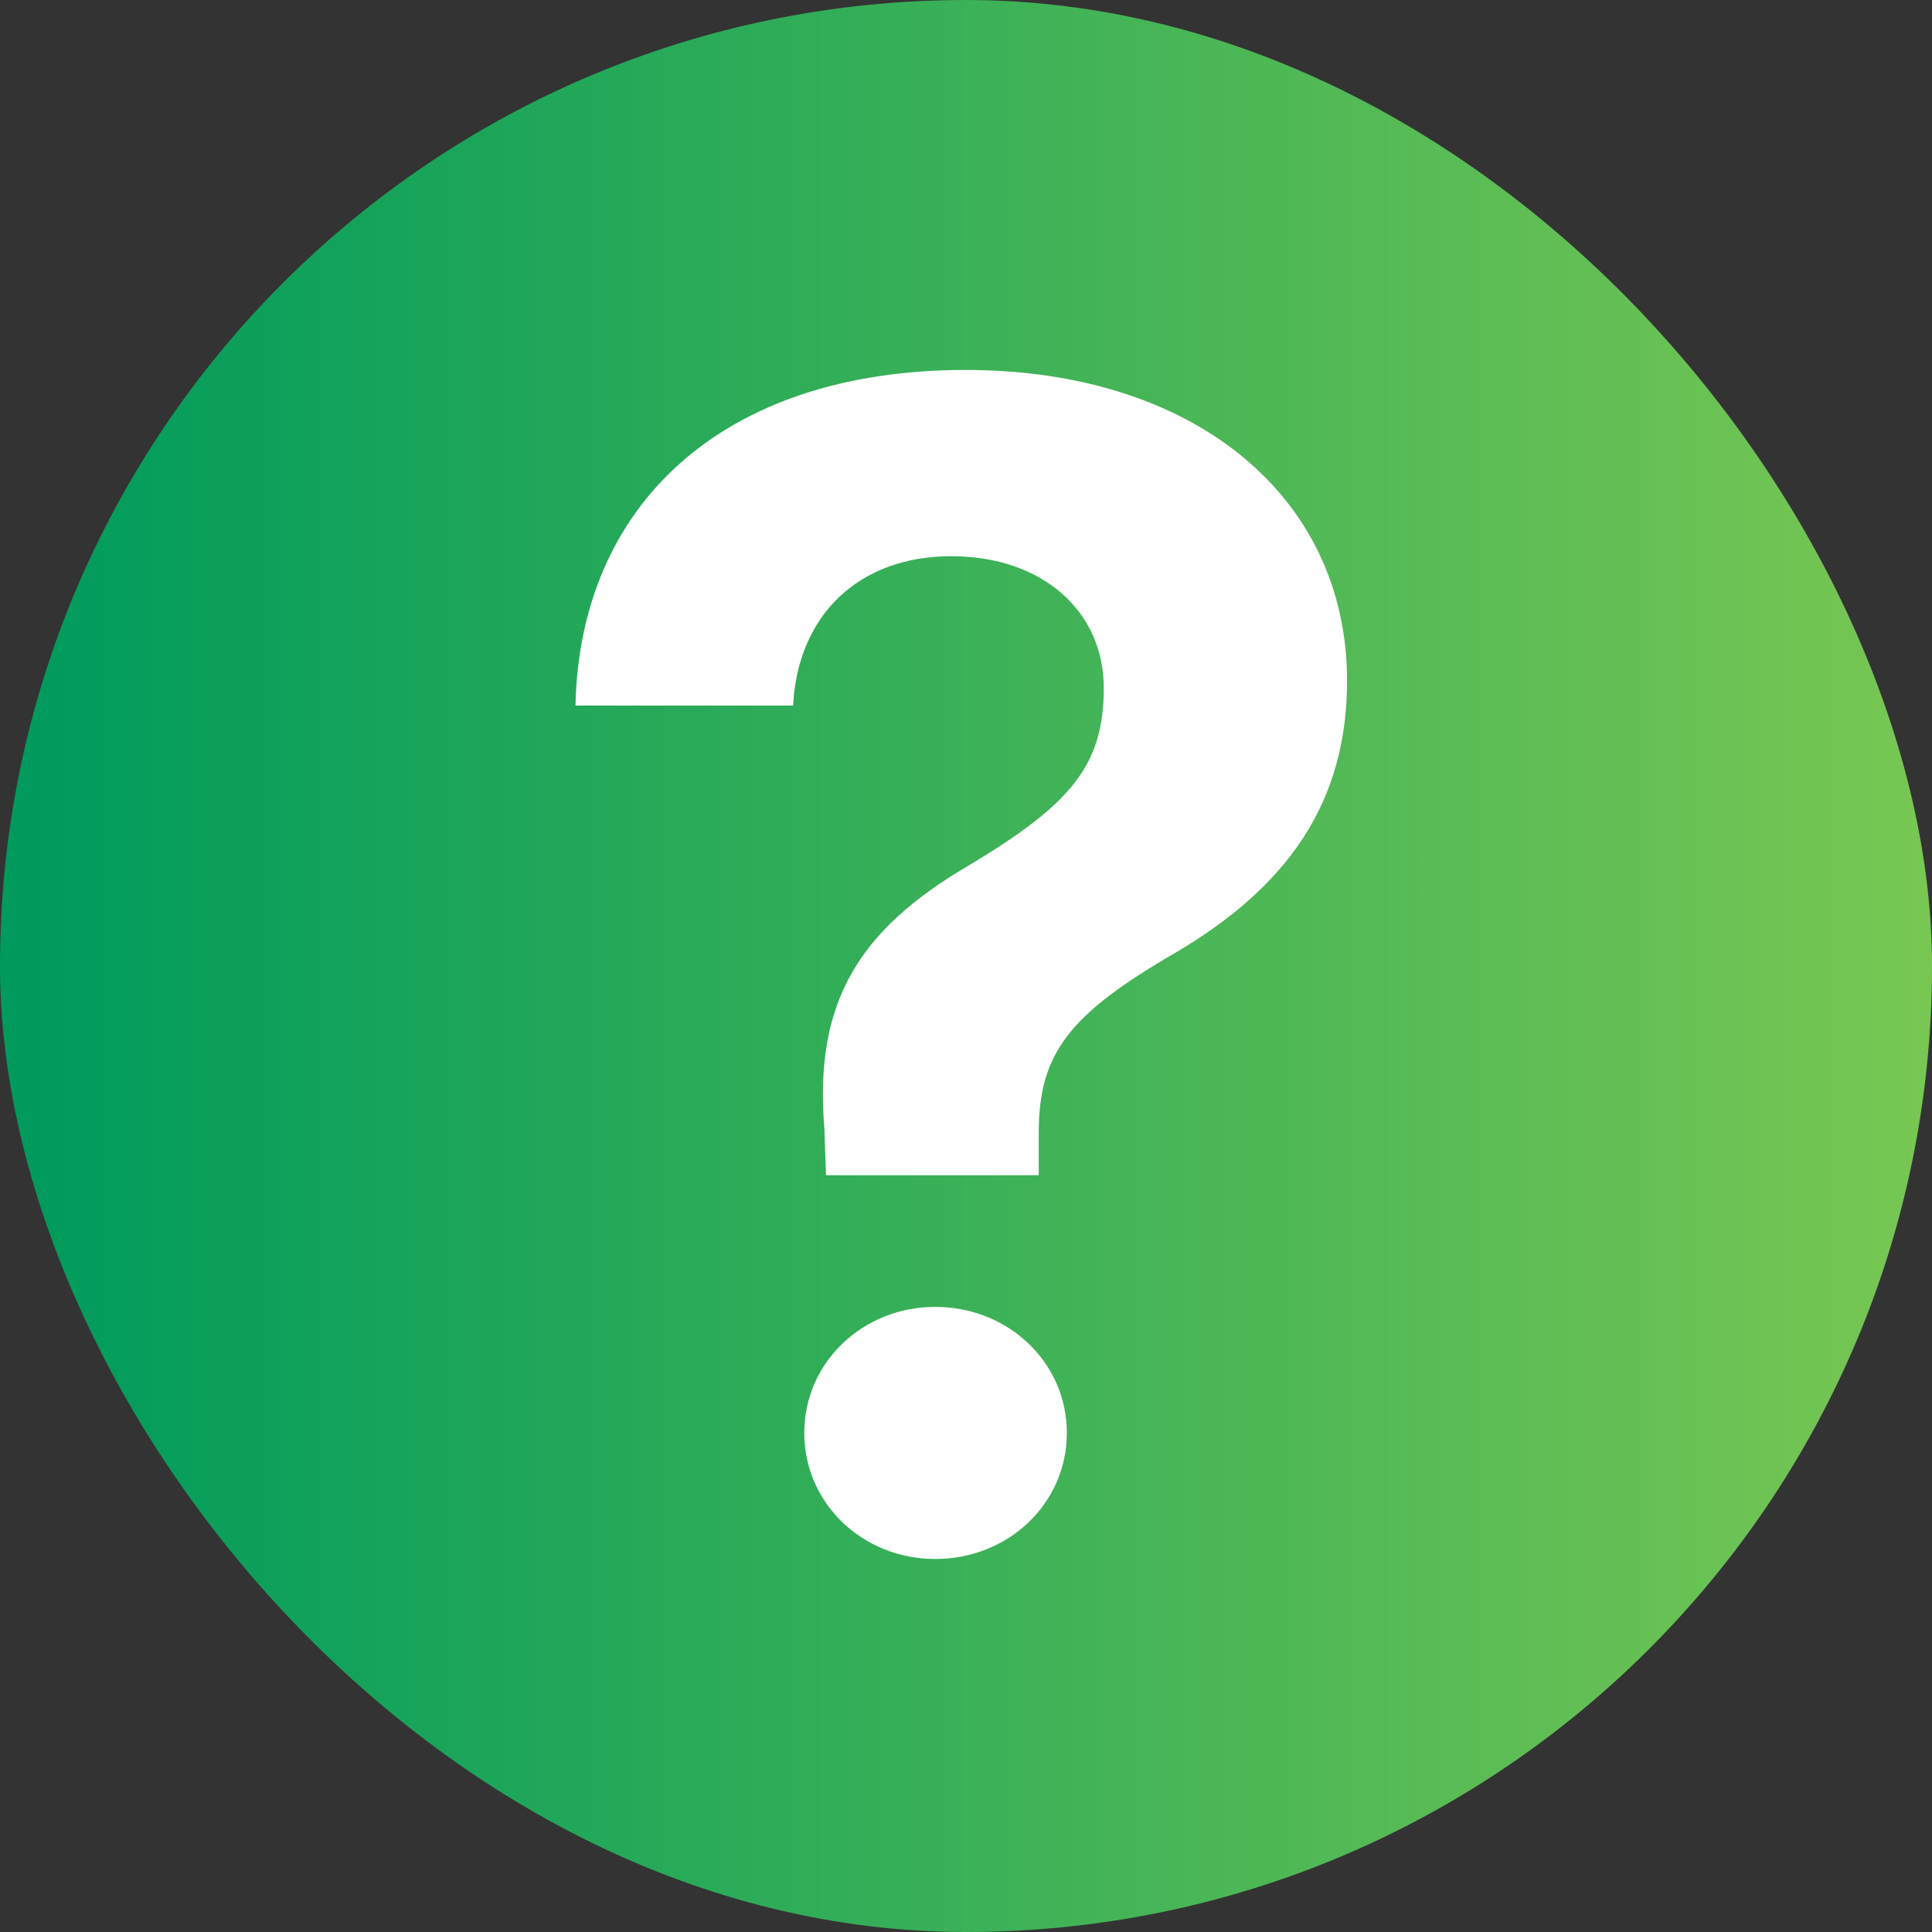 <svg xmlns="http://www.w3.org/2000/svg" width="47" height="47" viewBox="0 0 47 47" fill="none"><rect x="0" y="0" width="47" height="47" fill="#333333" stroke="none"/><rect width="47" height="47" rx="23.5" fill="url(#paint0_linear_3718_6081)"></rect><path d="M14 17.164C14.098 12.359 17.496 9 23.492 9C29.078 9 32.77 12.105 32.77 16.559C32.77 19.508 31.344 21.559 28.59 23.18C25.992 24.684 25.27 25.641 25.27 27.555V28.59H20.094L20.055 27.457C19.801 24.391 20.875 22.633 23.57 21.051C26.09 19.547 26.852 18.59 26.852 16.734C26.852 14.879 25.367 13.531 23.141 13.531C20.895 13.531 19.41 14.957 19.293 17.164H14ZM22.75 37.926C20.992 37.926 19.566 36.578 19.566 34.859C19.566 33.141 20.992 31.793 22.75 31.793C24.527 31.793 25.953 33.141 25.953 34.859C25.953 36.578 24.527 37.926 22.75 37.926Z" fill="white"></path><defs><linearGradient id="paint0_linear_3718_6081" x1="47" y1="19.227" x2="0.94" y2="19.227" gradientUnits="userSpaceOnUse"><stop stop-color="#78C753"></stop><stop offset="1" stop-color="#009B5C"></stop></linearGradient></defs></svg>